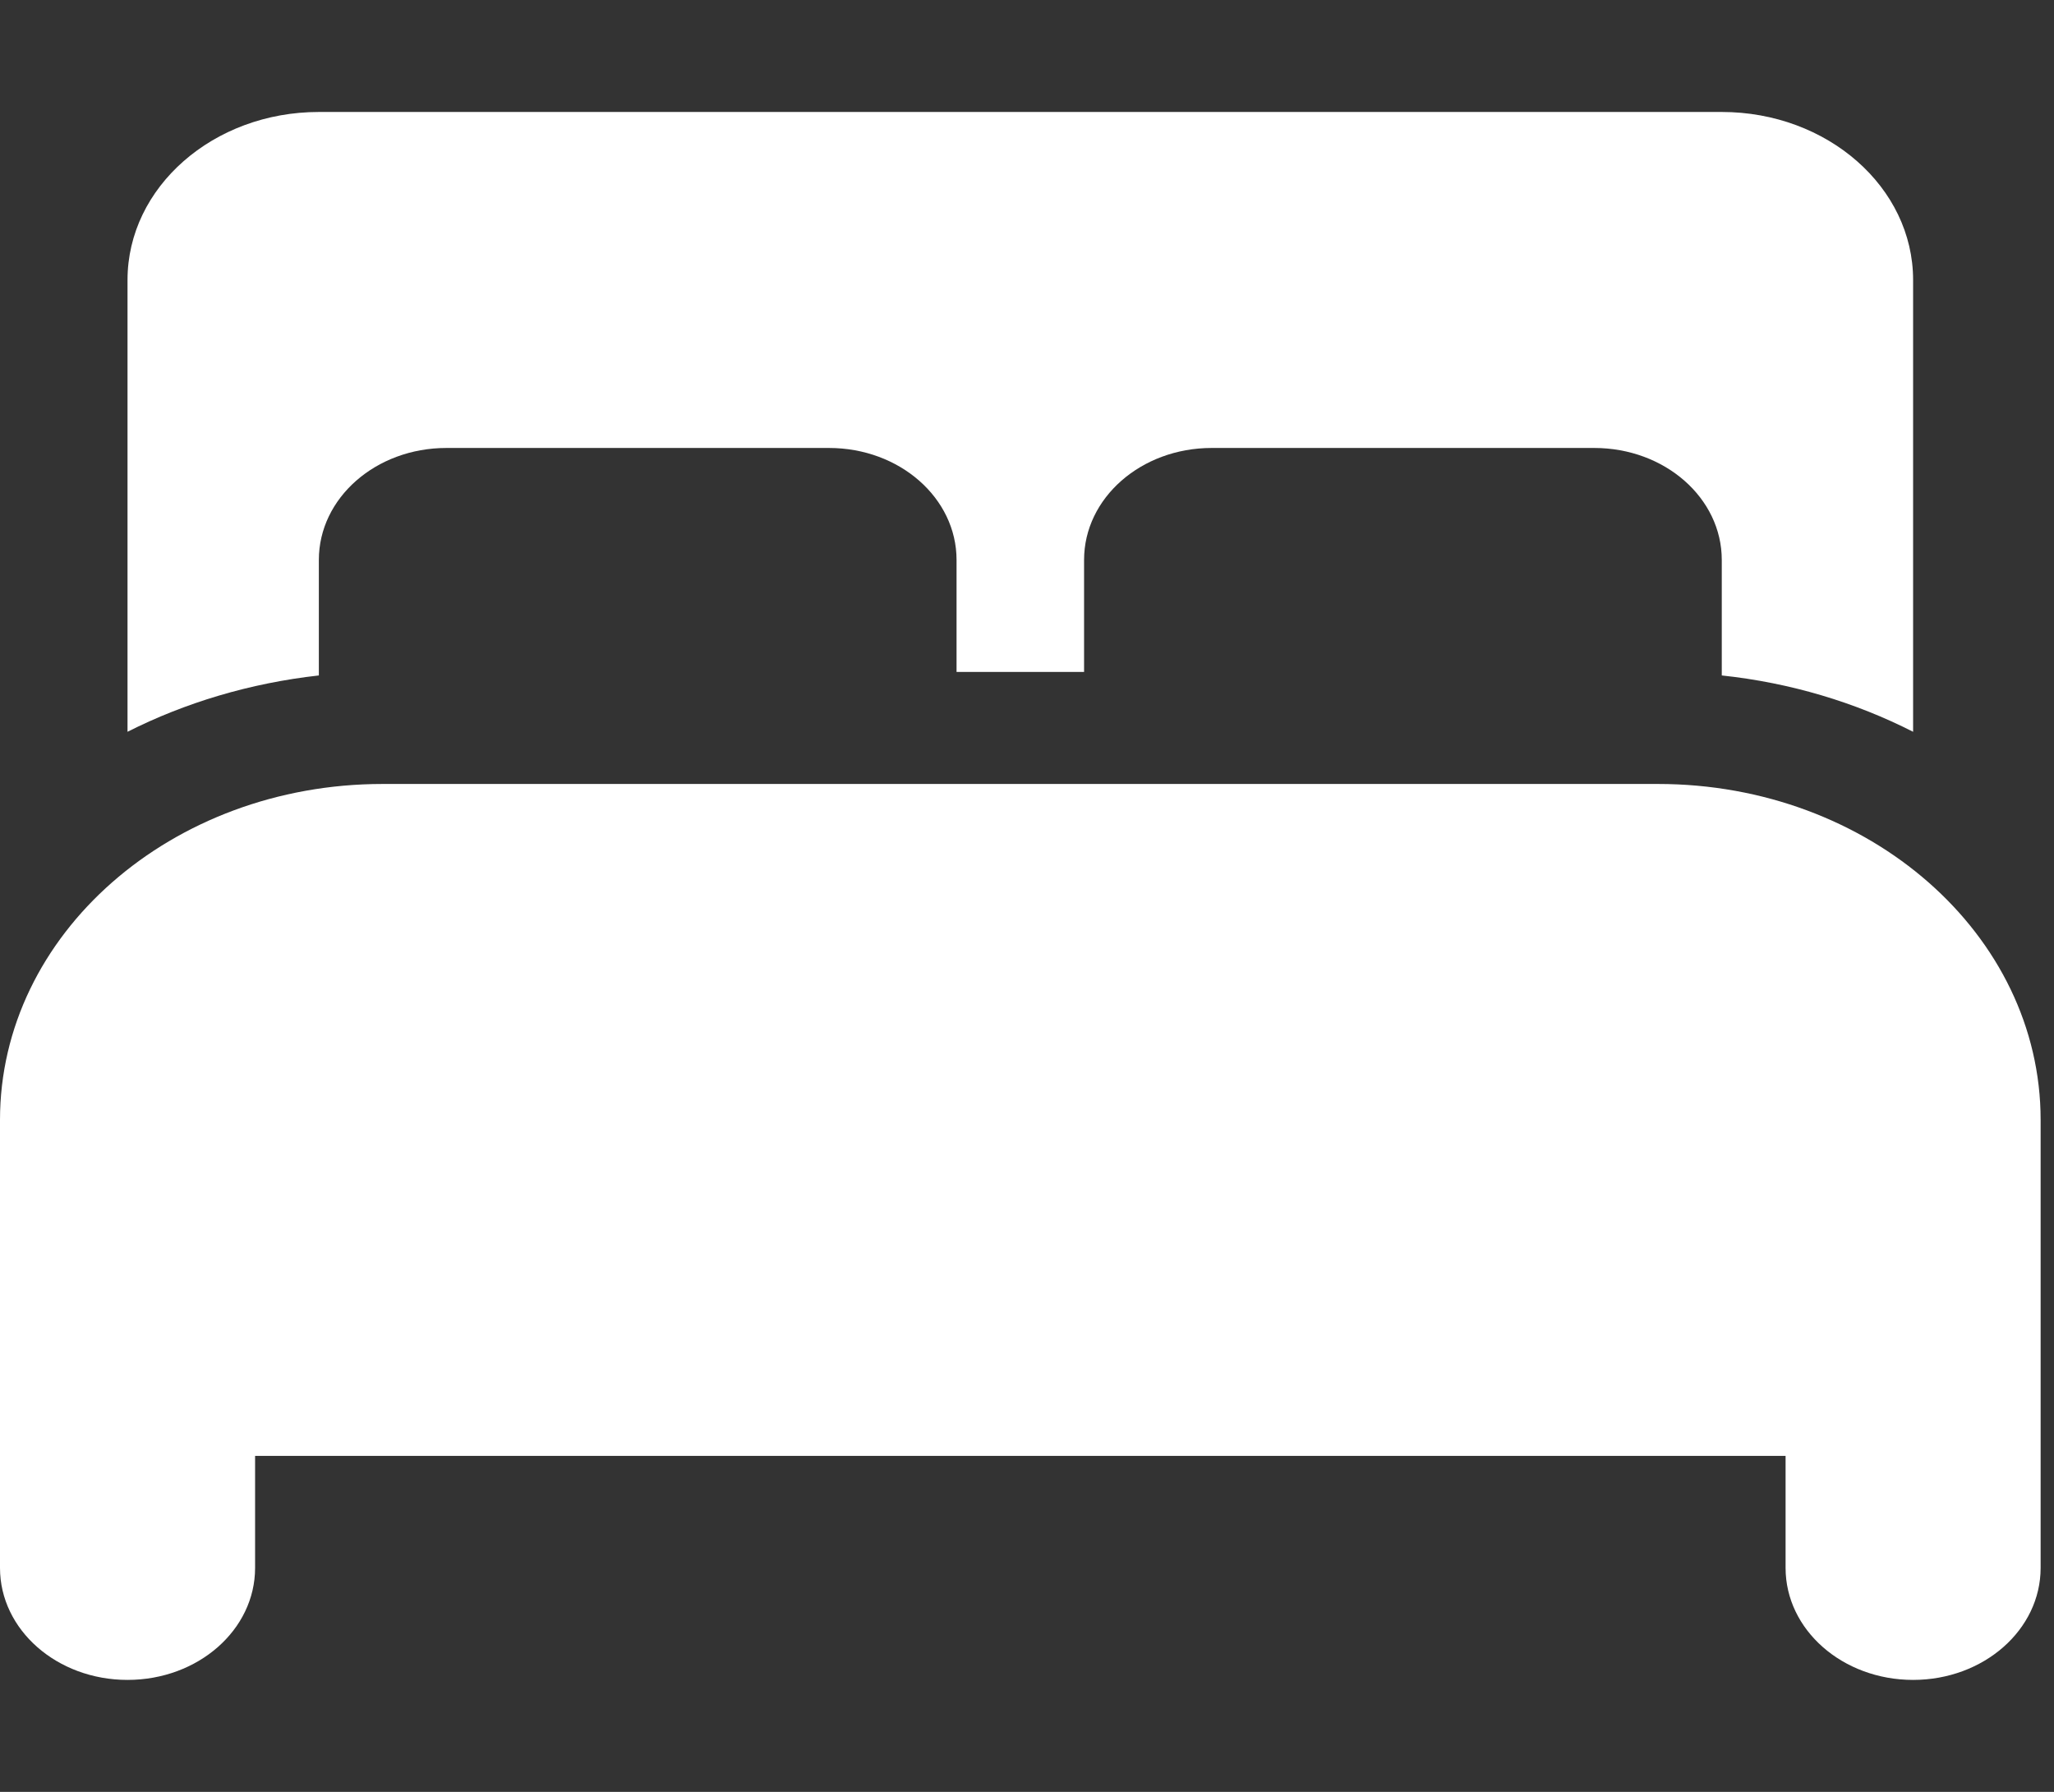 <?xml version="1.0" encoding="UTF-8"?> <svg xmlns="http://www.w3.org/2000/svg" width="47" height="41" viewBox="0 0 47 41" fill="none"><rect x="0" y="0" width="47" height="41" fill="#333333" stroke="none"/><g clip-path="url(#clip0_96_732)"><path d="M2.918 6.406C2.918 4.284 4.879 2.562 7.296 2.562H39.398C41.815 2.562 43.776 4.284 43.776 6.406V16.744C42.454 16.072 40.976 15.623 39.398 15.455C39.398 15.431 39.398 15.399 39.398 15.375V12.812C39.398 11.395 38.094 10.25 36.48 10.25H27.725C26.111 10.25 24.806 11.395 24.806 12.812V15.375H21.888V12.812C21.888 11.395 20.584 10.25 18.97 10.25H10.214C8.6 10.25 7.296 11.395 7.296 12.812V15.375C7.296 15.399 7.296 15.431 7.296 15.455C5.718 15.631 4.232 16.08 2.918 16.744V6.406ZM0 25.625C0 21.381 3.922 17.938 8.755 17.938H37.939C42.773 17.938 46.694 21.381 46.694 25.625V35.875C46.694 37.292 45.39 38.438 43.776 38.438C42.162 38.438 40.858 37.292 40.858 35.875V33.312H5.837V35.875C5.837 37.292 4.533 38.438 2.918 38.438C1.304 38.438 0 37.292 0 35.875V25.625Z" fill="white"></path></g><defs><clipPath id="clip0_96_732"><rect width="46.694" height="41" fill="white"></rect></clipPath></defs></svg> 